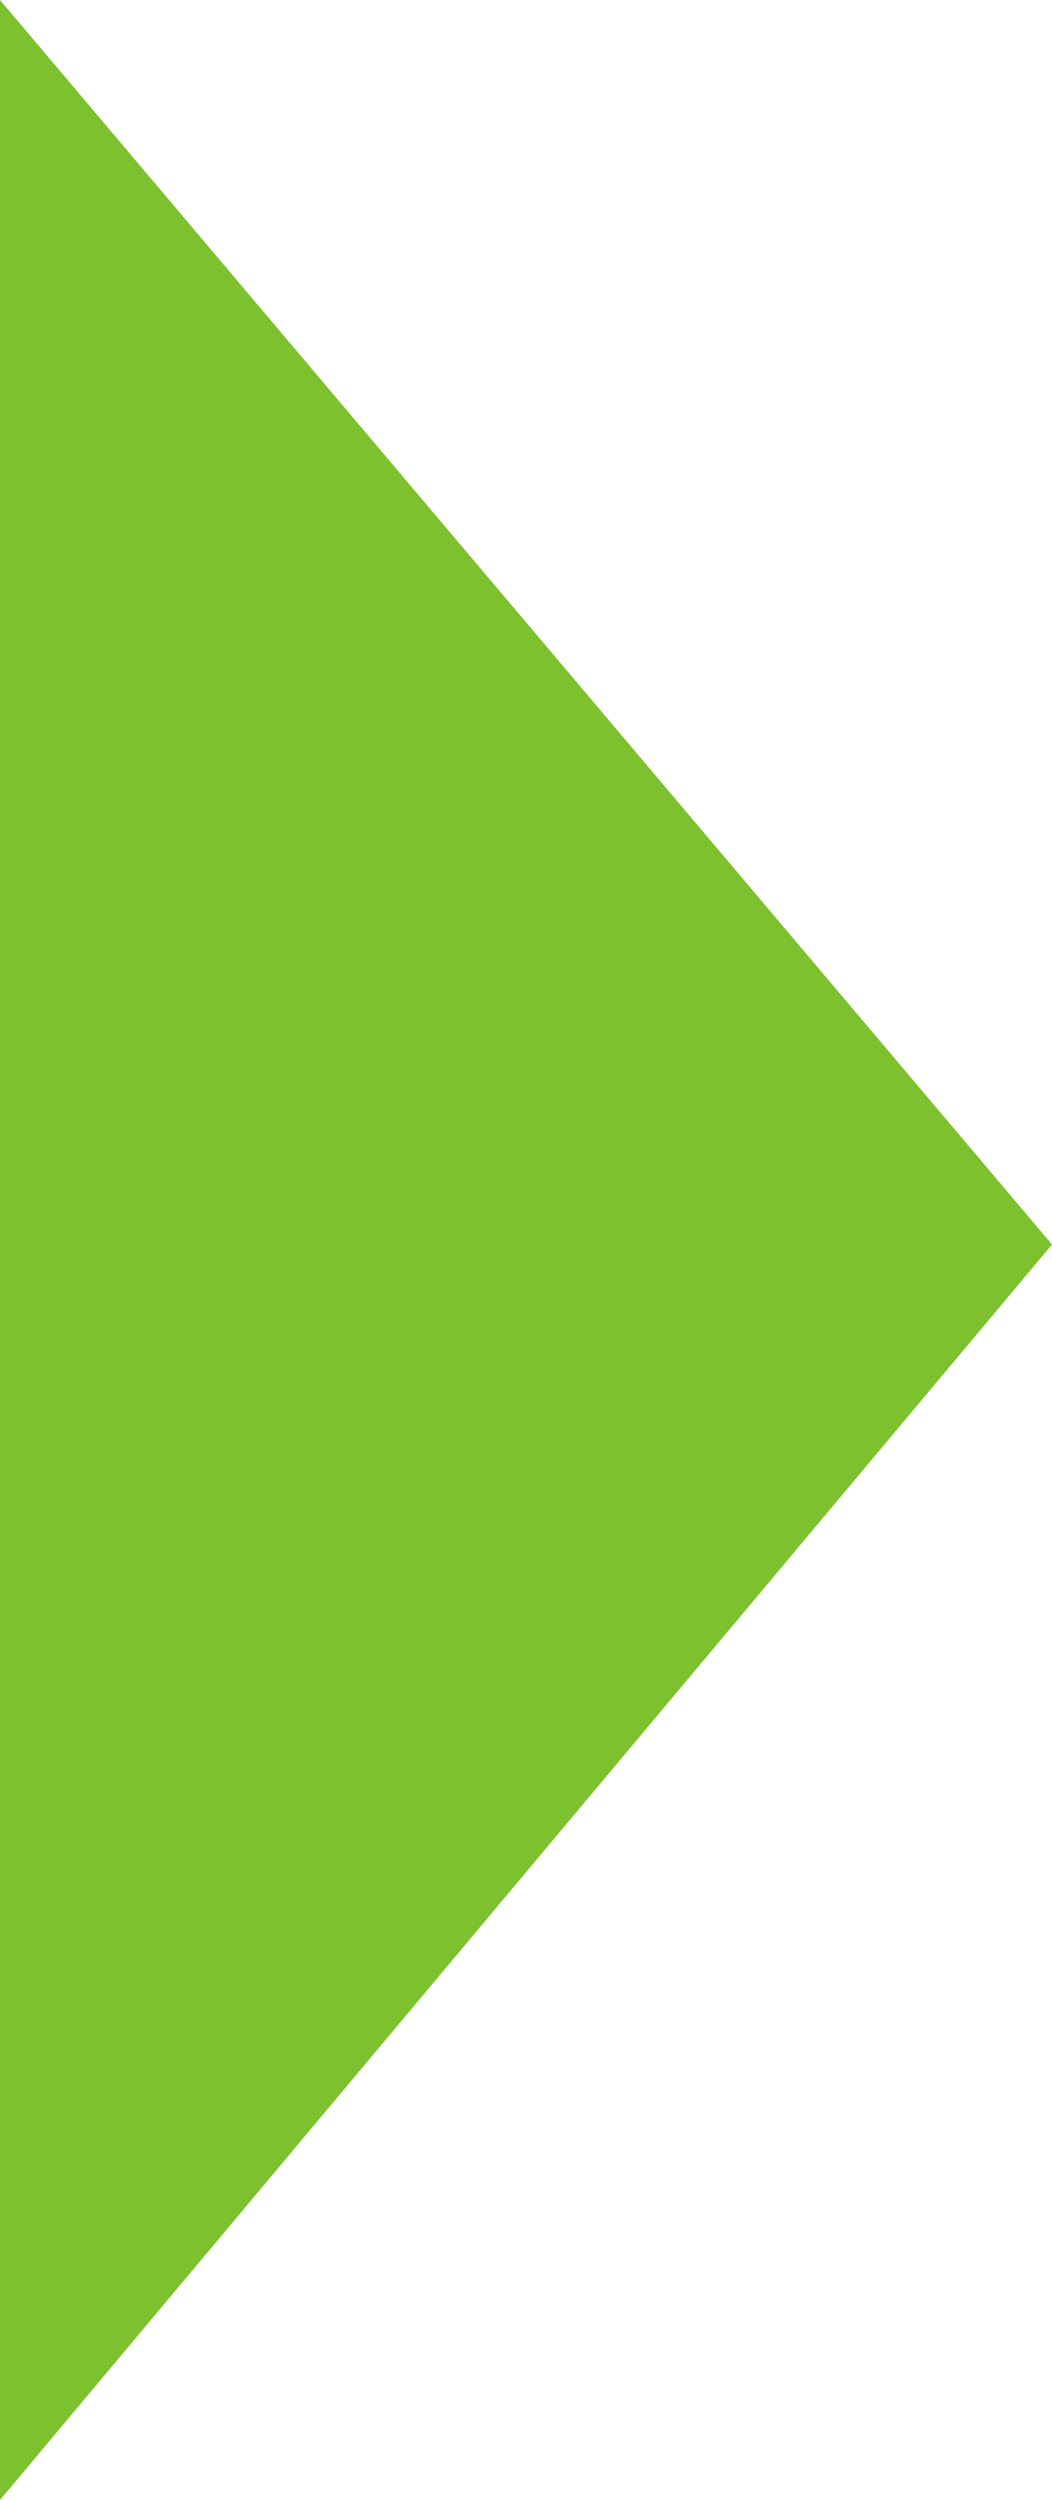 <?xml version="1.0" encoding="utf-8"?>
<!-- Generator: Adobe Illustrator 25.3.1, SVG Export Plug-In . SVG Version: 6.00 Build 0)  -->
<svg version="1.1" id="Calque_1" xmlns="http://www.w3.org/2000/svg" xmlns:xlink="http://www.w3.org/1999/xlink" x="0px" y="0px"
	 viewBox="0 0 38.3 91" style="enable-background:new 0 0 38.3 91;" xml:space="preserve">
<style type="text/css">
	.st0{fill-rule:evenodd;clip-rule:evenodd;fill:#7DC12F;}
</style>
<desc>Created with Sketch.</desc>
<g id="Maquette">
	<g id="_x30_1_x5F_home" transform="translate(0, -253)">
		<polygon id="Rectangle_1_" class="st0" points="0,253 38.3,298.3 0,344 		"/>
	</g>
</g>
</svg>
